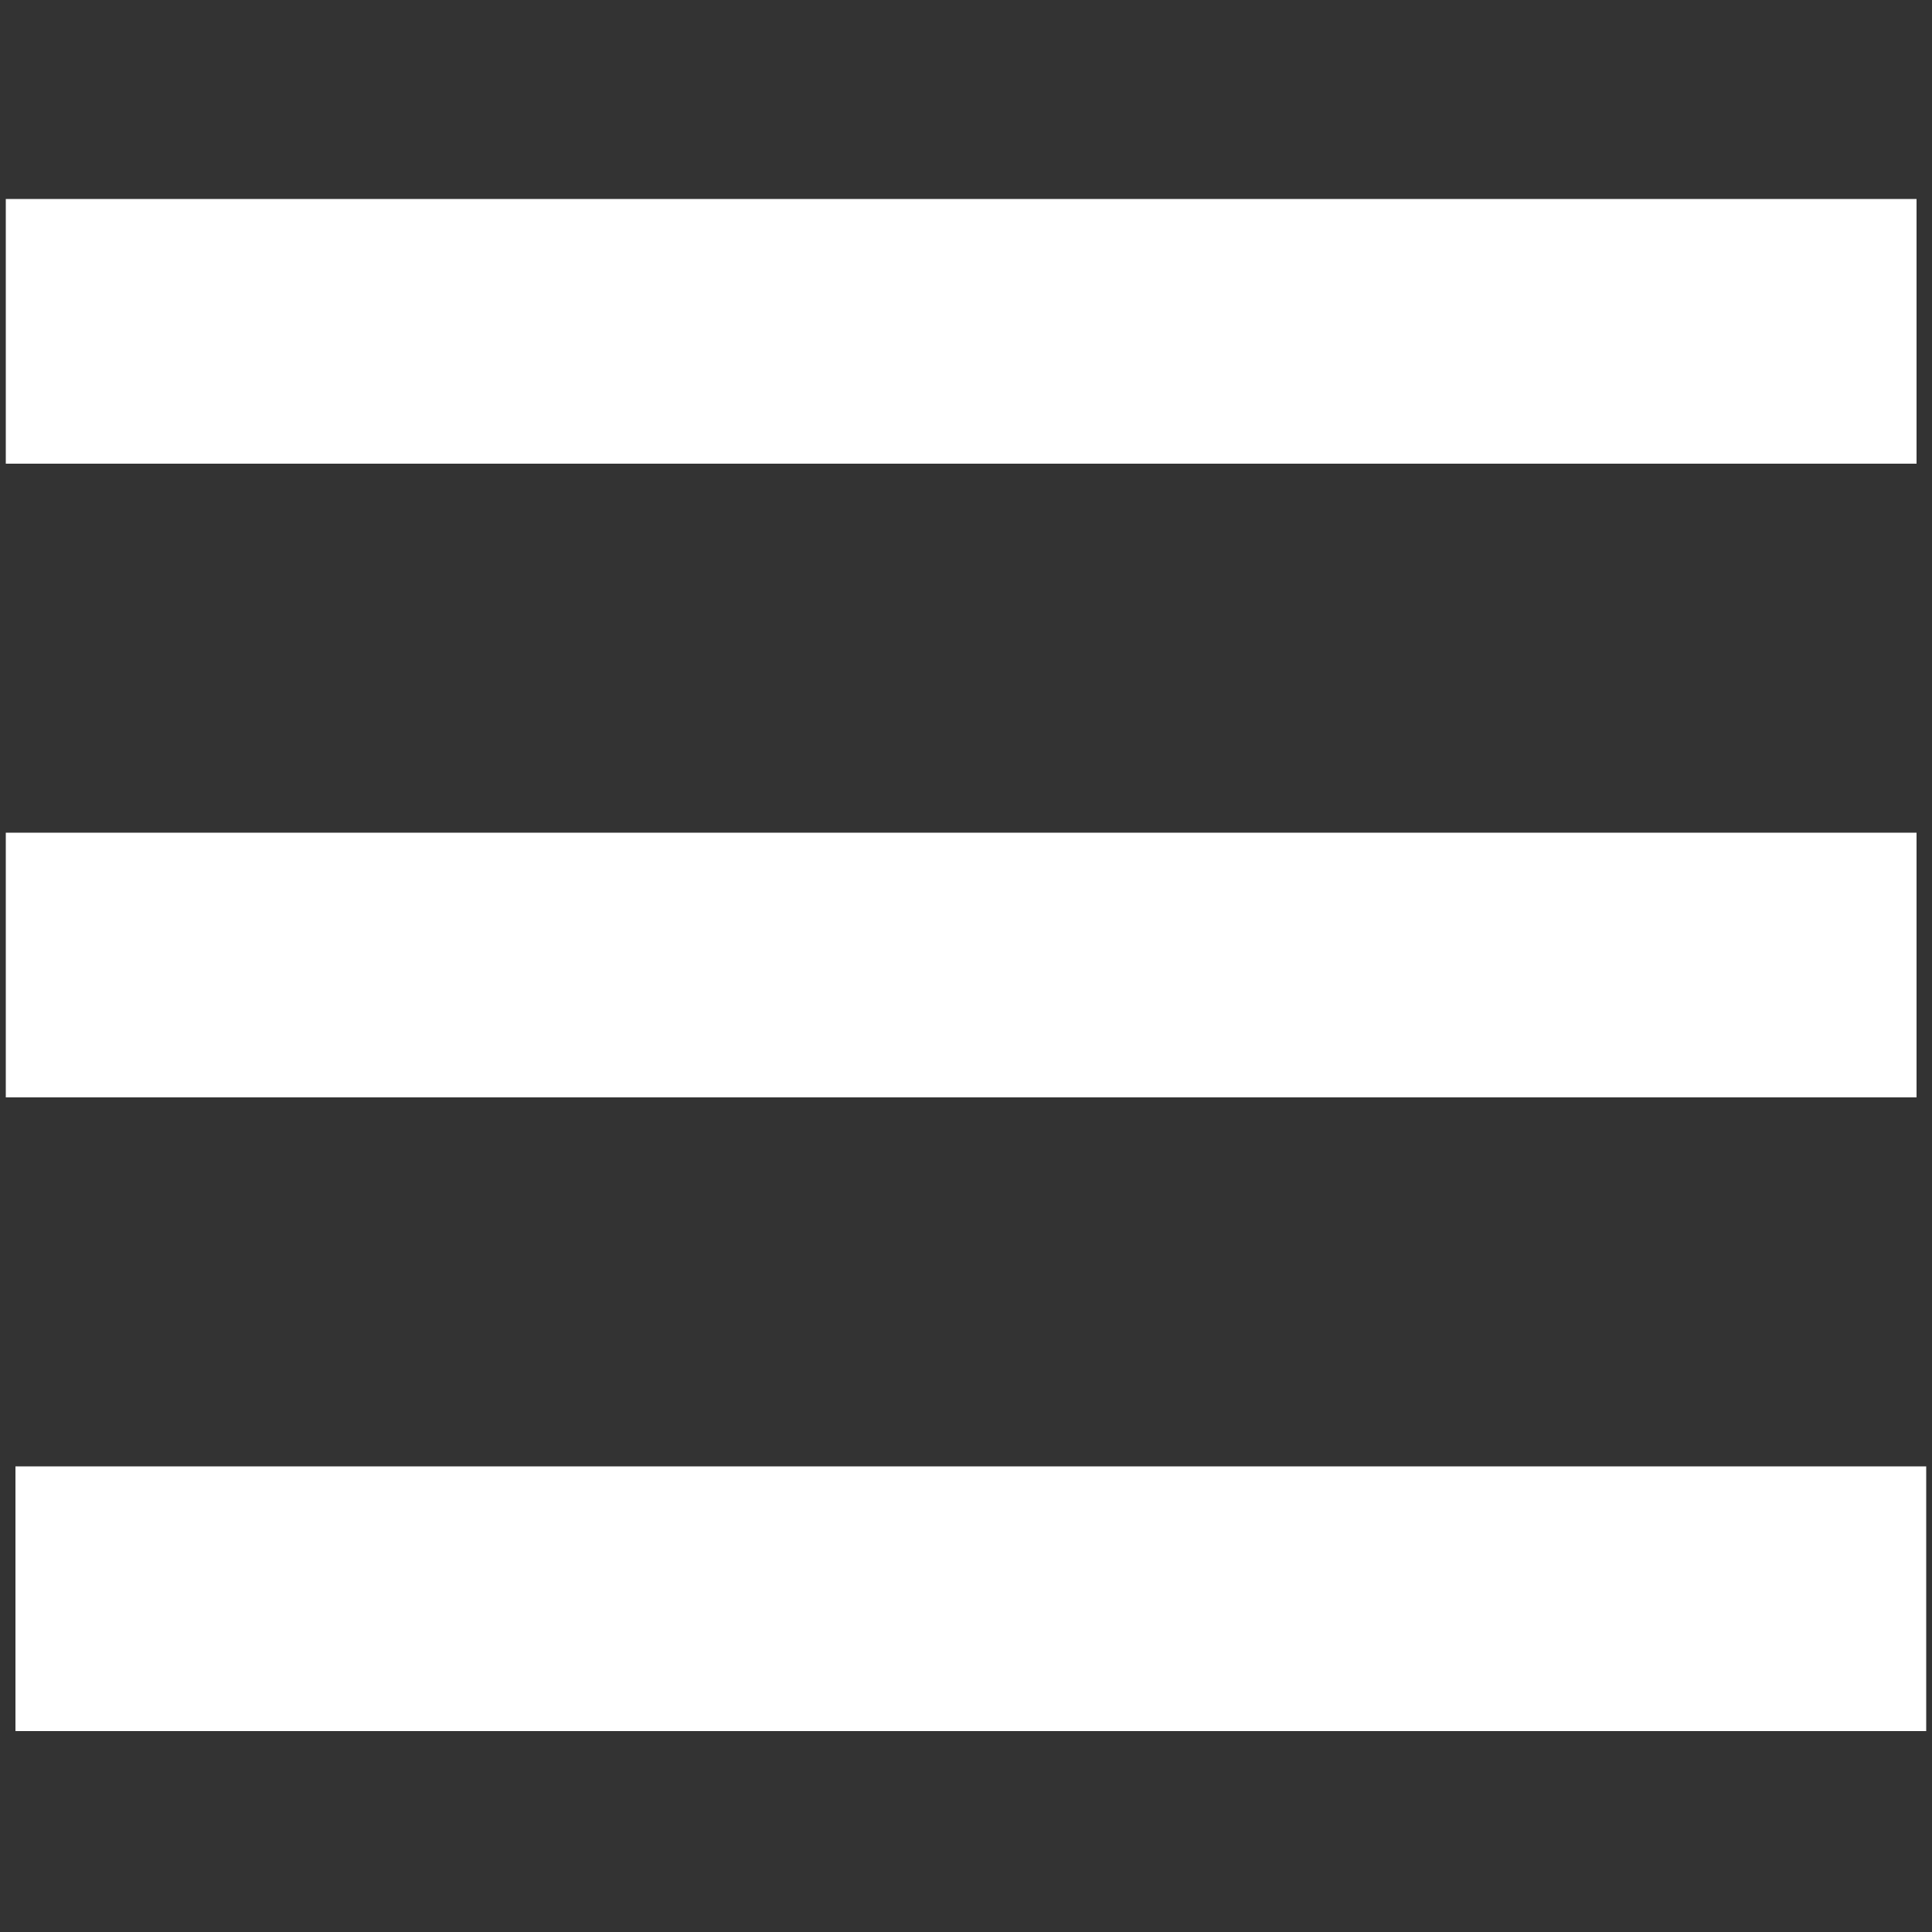 <?xml version="1.0" encoding="utf-8"?>
<!-- Generator: Adobe Illustrator 19.2.1, SVG Export Plug-In . SVG Version: 6.00 Build 0)  -->
<svg version="1.1" id="Layer_1" xmlns="http://www.w3.org/2000/svg" xmlns:xlink="http://www.w3.org/1999/xlink" x="0px" y="0px"
	 viewBox="0 0 100 100" style="enable-background:new 0 0 100 100;" xml:space="preserve">
<rect x="0" y="0" width="100" height="100" fill="#333333" stroke="none"/>
<style type="text/css">
	.st0{fill:#FFFFFF;}
</style>
<g>
	<rect x="0.3" y="10.3" class="st0" width="98.9" height="13.7"/>
	<rect x="0.8" y="75.9" class="st0" width="98.9" height="13.7"/>
	<rect x="0.3" y="43.1" class="st0" width="98.9" height="13.7"/>
</g>
</svg>
